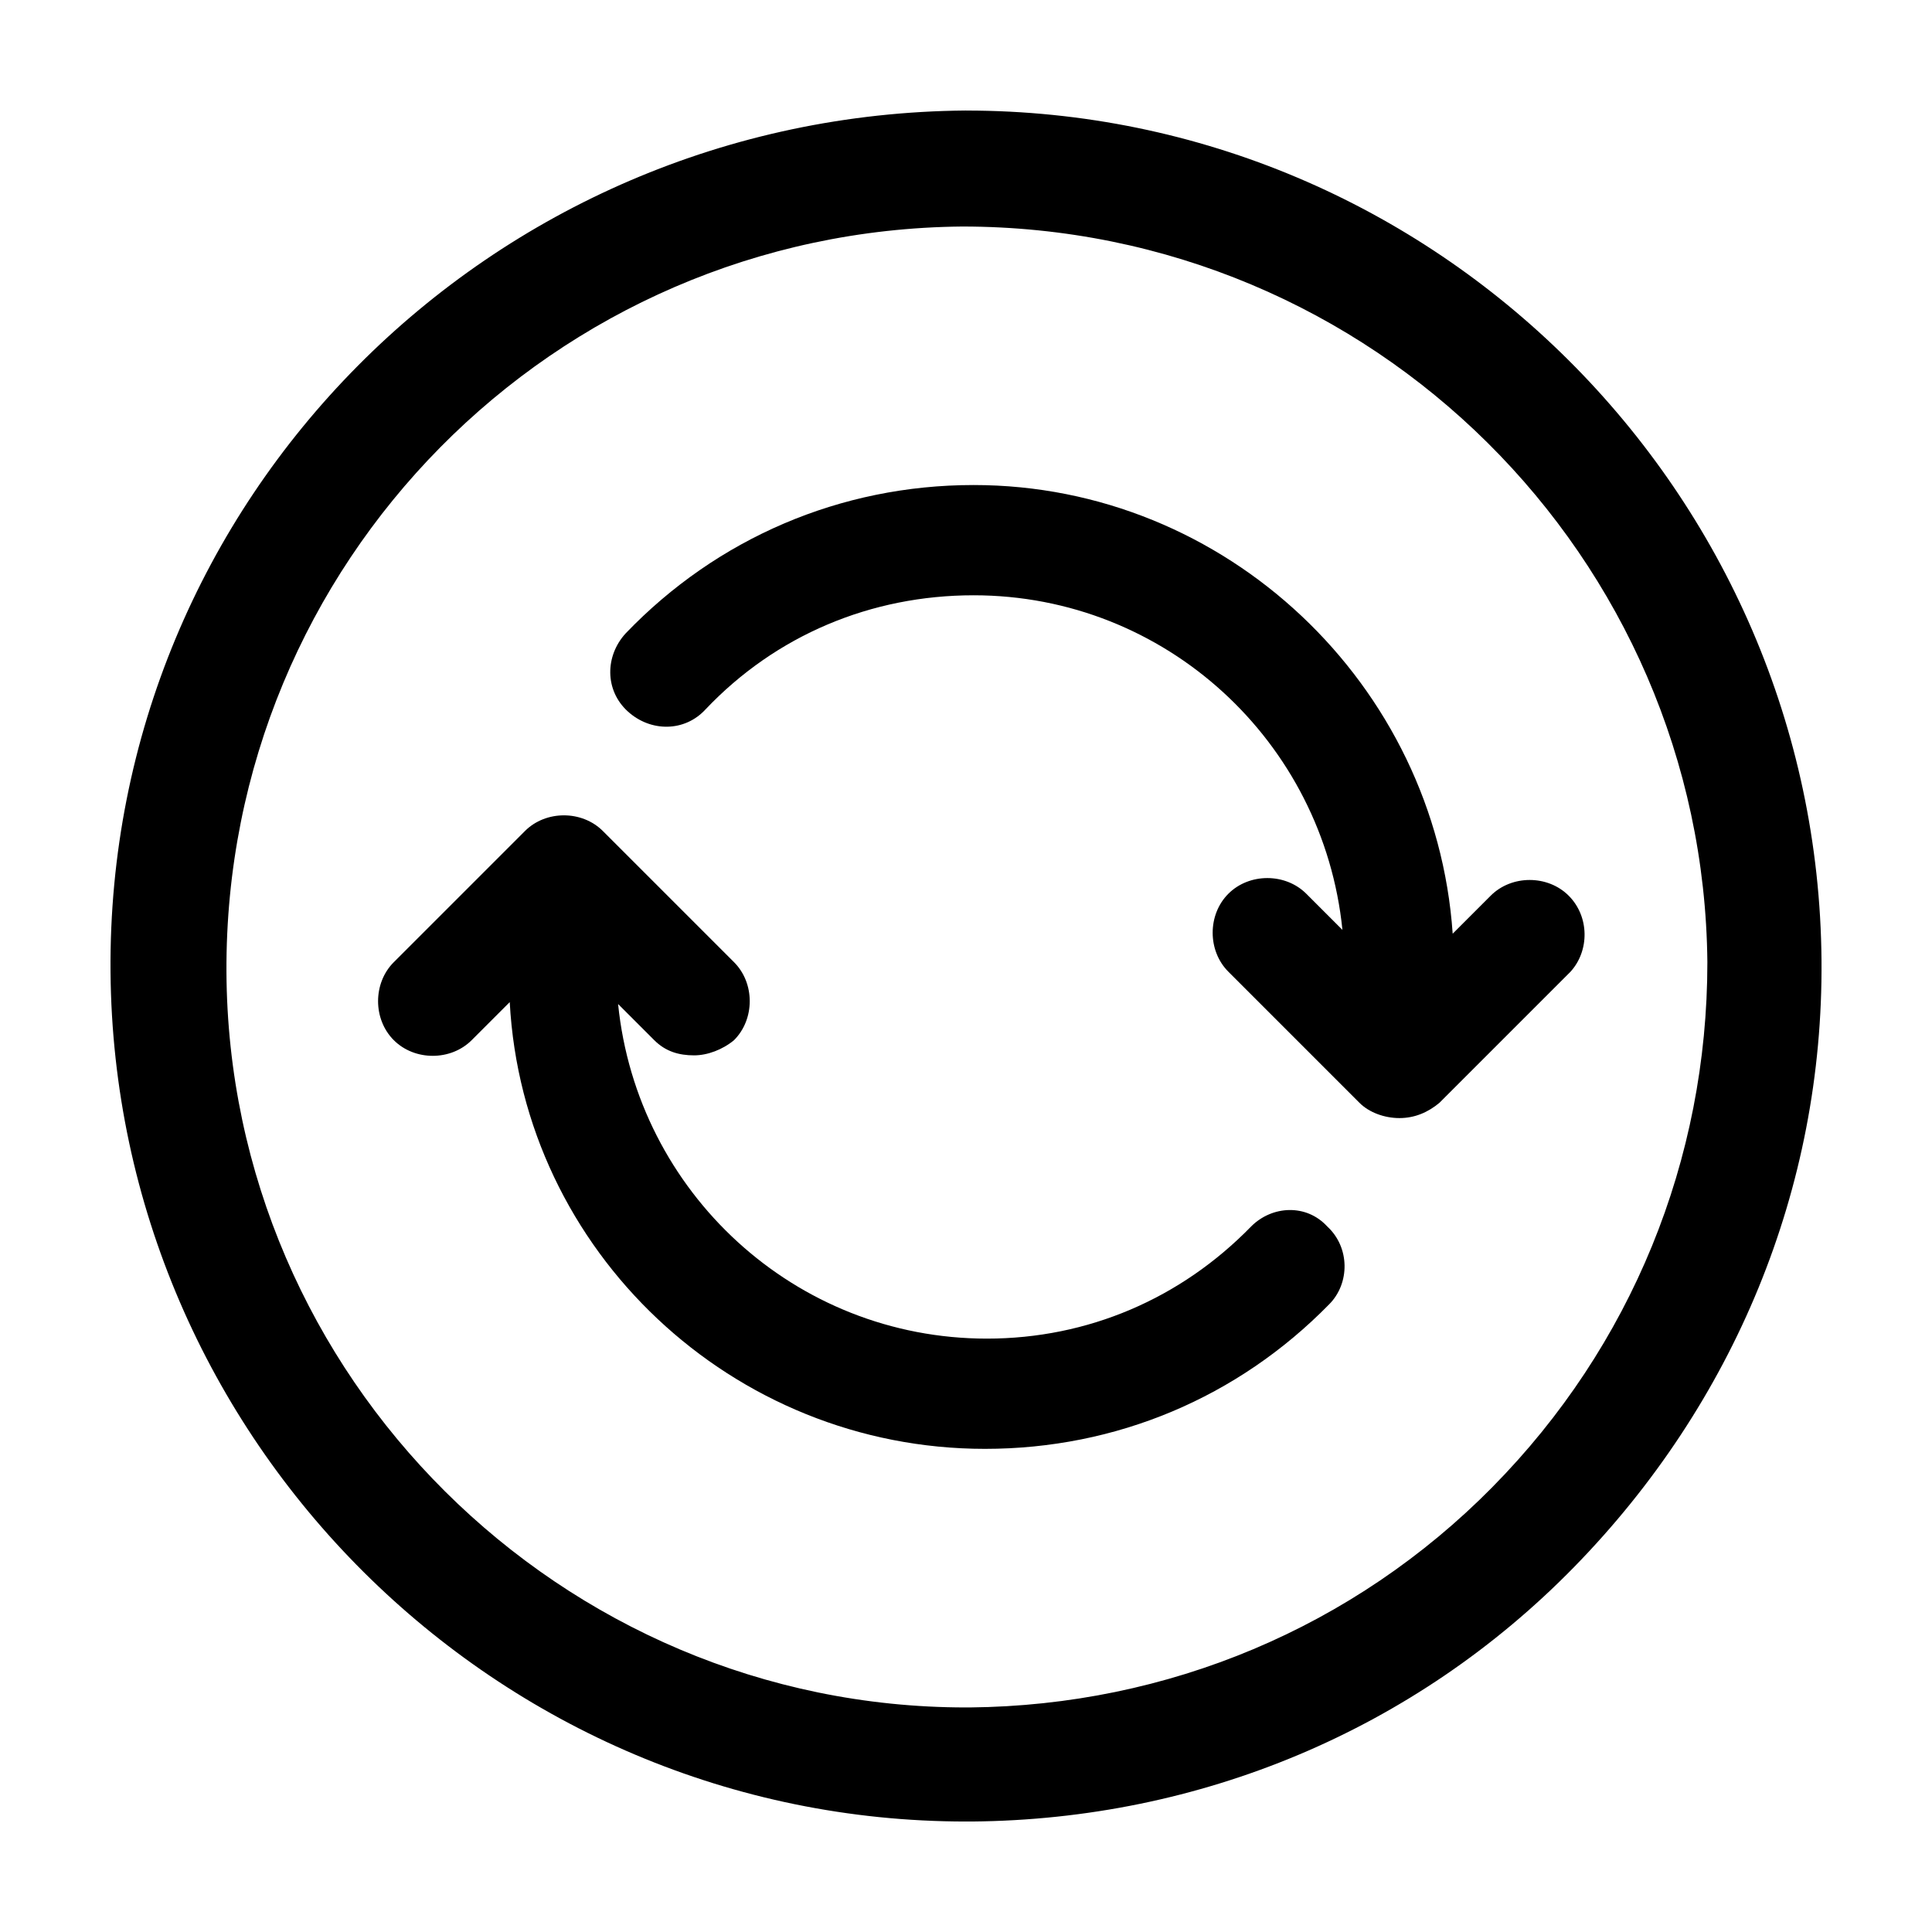 <?xml version="1.0" encoding="UTF-8"?>
<!-- Uploaded to: ICON Repo, www.iconrepo.com, Generator: ICON Repo Mixer Tools -->
<svg fill="#000000" width="800px" height="800px" version="1.1" viewBox="144 144 512 512" xmlns="http://www.w3.org/2000/svg">
 <g>
  <path d="m400 173.29c-126.46 1.008-227.72 103.28-226.71 228.23 1.008 123.93 102.27 225.2 226.71 225.2h1.512c60.457-0.504 117.39-24.184 159.71-67.512s66-100.26 65.496-160.71c-1.008-123.93-102.27-225.2-226.71-225.2zm139.55 364.76c-36.777 37.281-86.152 57.938-138.55 58.441h-1.008c-107.31 0-195.48-87.664-195.98-194.97-0.504-108.32 86.656-196.48 194.97-197.49 108.82 0 196.48 87.664 197.49 194.97 0 52.395-20.152 101.77-56.93 139.05z"/>
  <path d="m559.71 381.36c-5.543-5.543-15.113-5.543-20.656 0l-10.078 10.078c-4.535-66-59.953-118.9-126.96-118.9-35.266 0-68.016 14.105-92.195 39.297-5.543 6.047-5.543 15.113 0.504 20.656 6.047 5.543 15.113 5.543 20.656-0.504 18.641-19.648 43.832-30.23 71.039-30.23 50.883 0 92.699 38.793 97.738 88.672l-9.574-9.574c-5.543-5.543-15.113-5.543-20.656 0-5.543 5.543-5.543 15.113 0 20.656l34.762 34.762c2.519 2.519 6.551 4.031 10.578 4.031 4.031 0 7.559-1.512 10.578-4.031l34.762-34.762c5.043-5.543 5.043-14.613-0.496-20.152z"/>
  <path d="m475.57 469.02c-18.641 19.145-43.328 29.727-70.031 29.727-50.883 0-92.699-38.793-97.738-88.672l9.574 9.574c3.023 3.023 6.551 4.031 10.578 4.031 3.527 0 7.559-1.512 10.578-4.031 5.543-5.543 5.543-15.113 0-20.656l-34.762-34.762c-5.543-5.543-15.113-5.543-20.656 0l-34.762 34.762c-5.543 5.543-5.543 15.113 0 20.656 5.543 5.543 15.113 5.543 20.656 0l10.078-10.078c3.523 66 58.945 118.39 125.95 118.39 34.762 0 67.008-13.602 91.191-38.289 5.543-5.543 5.543-15.113-0.504-20.656-5.543-6.043-14.609-5.543-20.152 0z"/>
 </g>
</svg>